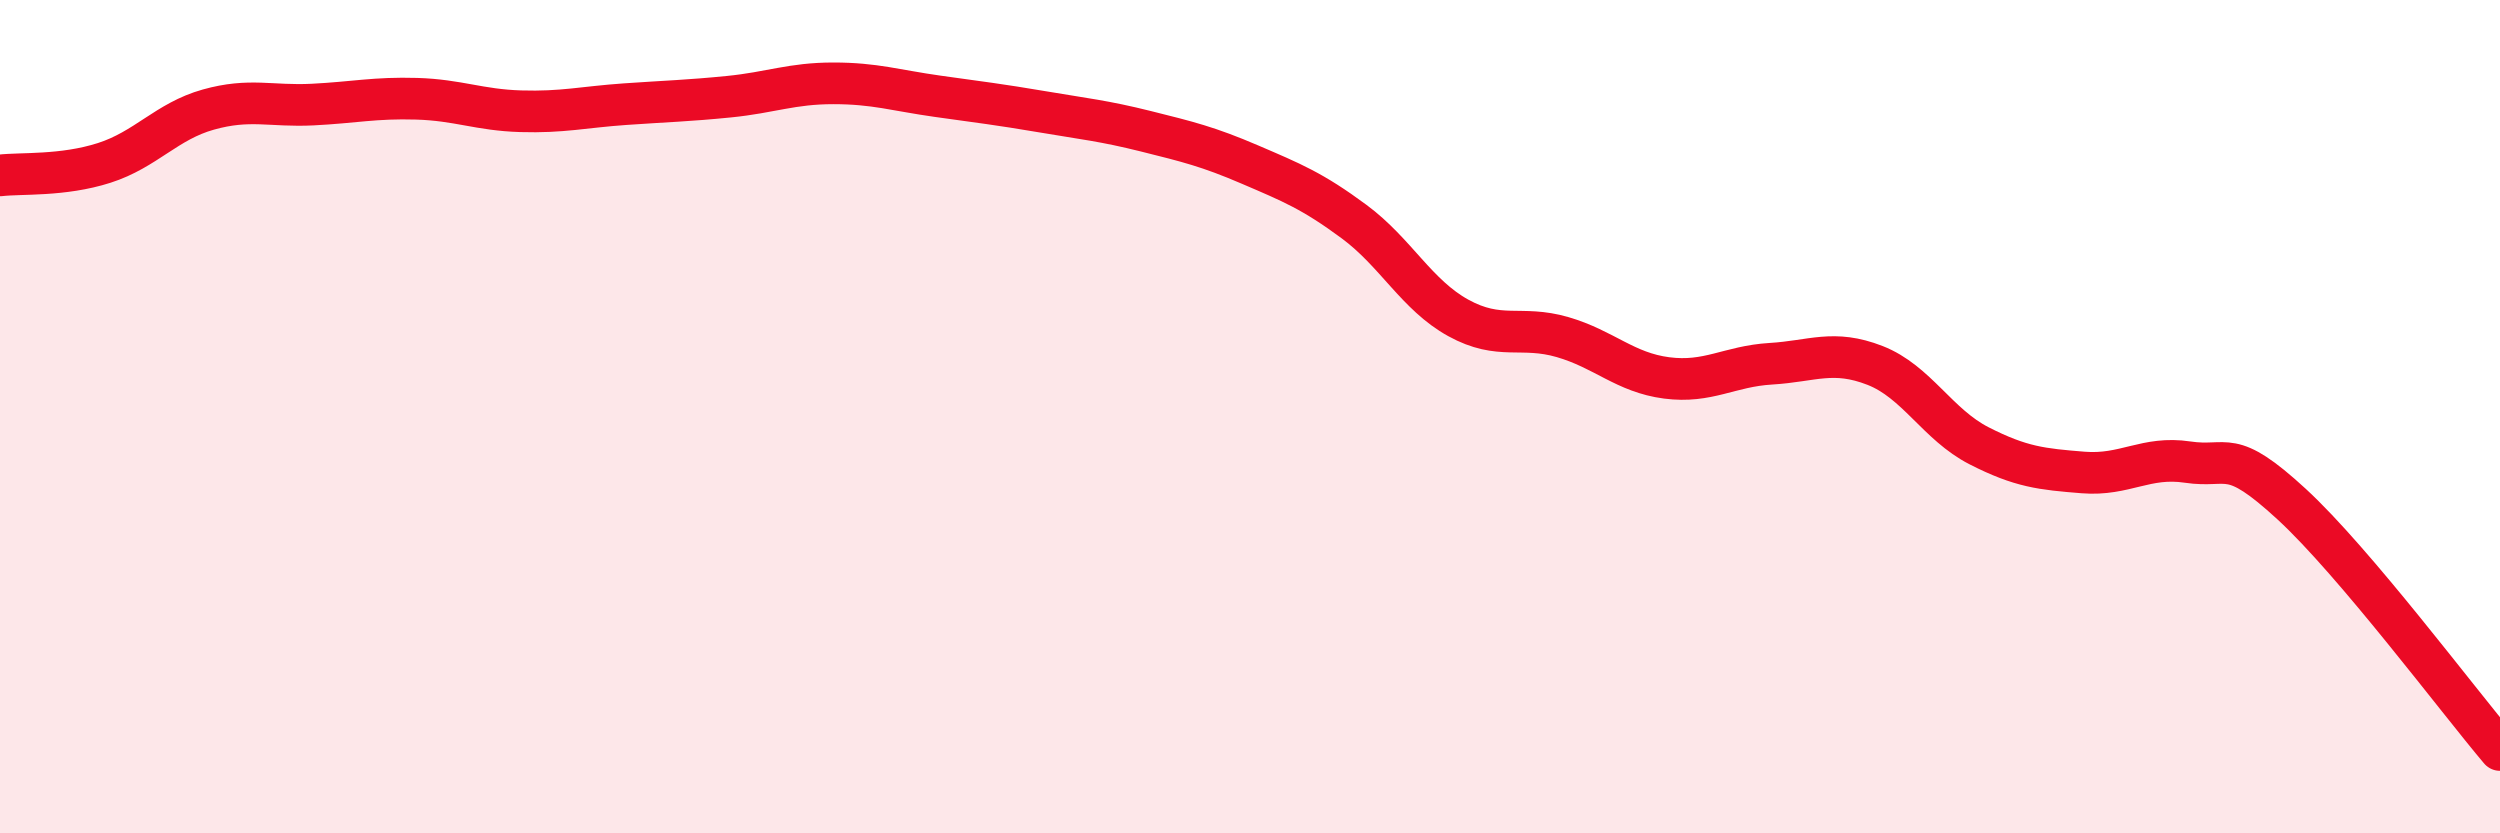 
    <svg width="60" height="20" viewBox="0 0 60 20" xmlns="http://www.w3.org/2000/svg">
      <path
        d="M 0,4.21 C 0.5,4.15 1.5,4.23 2.5,3.91 C 3.5,3.59 4,2.91 5,2.63 C 6,2.35 6.5,2.56 7.5,2.51 C 8.5,2.46 9,2.34 10,2.37 C 11,2.4 11.5,2.64 12.5,2.67 C 13.5,2.7 14,2.57 15,2.5 C 16,2.43 16.5,2.42 17.5,2.32 C 18.5,2.22 19,2 20,2 C 21,2 21.5,2.17 22.5,2.31 C 23.5,2.45 24,2.51 25,2.68 C 26,2.85 26.5,2.9 27.5,3.15 C 28.5,3.4 29,3.52 30,3.95 C 31,4.38 31.5,4.58 32.5,5.32 C 33.5,6.06 34,7.08 35,7.63 C 36,8.18 36.5,7.8 37.5,8.09 C 38.5,8.38 39,8.94 40,9.07 C 41,9.2 41.5,8.79 42.5,8.73 C 43.5,8.67 44,8.38 45,8.77 C 46,9.16 46.5,10.19 47.5,10.7 C 48.5,11.21 49,11.26 50,11.34 C 51,11.42 51.5,10.94 52.5,11.09 C 53.5,11.24 53.5,10.72 55,12.1 C 56.5,13.48 59,16.82 60,18L60 20L0 20Z"
        fill="#EB0A25"
        opacity="0.1"
        stroke-linecap="round"
        stroke-linejoin="round"
      />
      <path
        d="M 0,4.21 C 0.5,4.15 1.5,4.23 2.5,3.91 C 3.5,3.59 4,2.91 5,2.63 C 6,2.35 6.5,2.56 7.5,2.51 C 8.5,2.46 9,2.34 10,2.37 C 11,2.4 11.5,2.64 12.5,2.67 C 13.5,2.7 14,2.57 15,2.5 C 16,2.43 16.5,2.42 17.5,2.32 C 18.5,2.22 19,2 20,2 C 21,2 21.5,2.17 22.5,2.31 C 23.5,2.45 24,2.51 25,2.68 C 26,2.85 26.5,2.9 27.5,3.15 C 28.5,3.4 29,3.52 30,3.95 C 31,4.38 31.5,4.58 32.5,5.32 C 33.5,6.06 34,7.08 35,7.63 C 36,8.18 36.5,7.8 37.5,8.09 C 38.5,8.38 39,8.94 40,9.07 C 41,9.2 41.5,8.79 42.5,8.73 C 43.5,8.67 44,8.38 45,8.77 C 46,9.16 46.5,10.19 47.5,10.7 C 48.5,11.21 49,11.26 50,11.34 C 51,11.42 51.5,10.94 52.5,11.09 C 53.5,11.24 53.5,10.72 55,12.1 C 56.5,13.48 59,16.82 60,18"
        stroke="#EB0A25"
        stroke-width="1"
        fill="none"
        stroke-linecap="round"
        stroke-linejoin="round"
      />
    </svg>
  